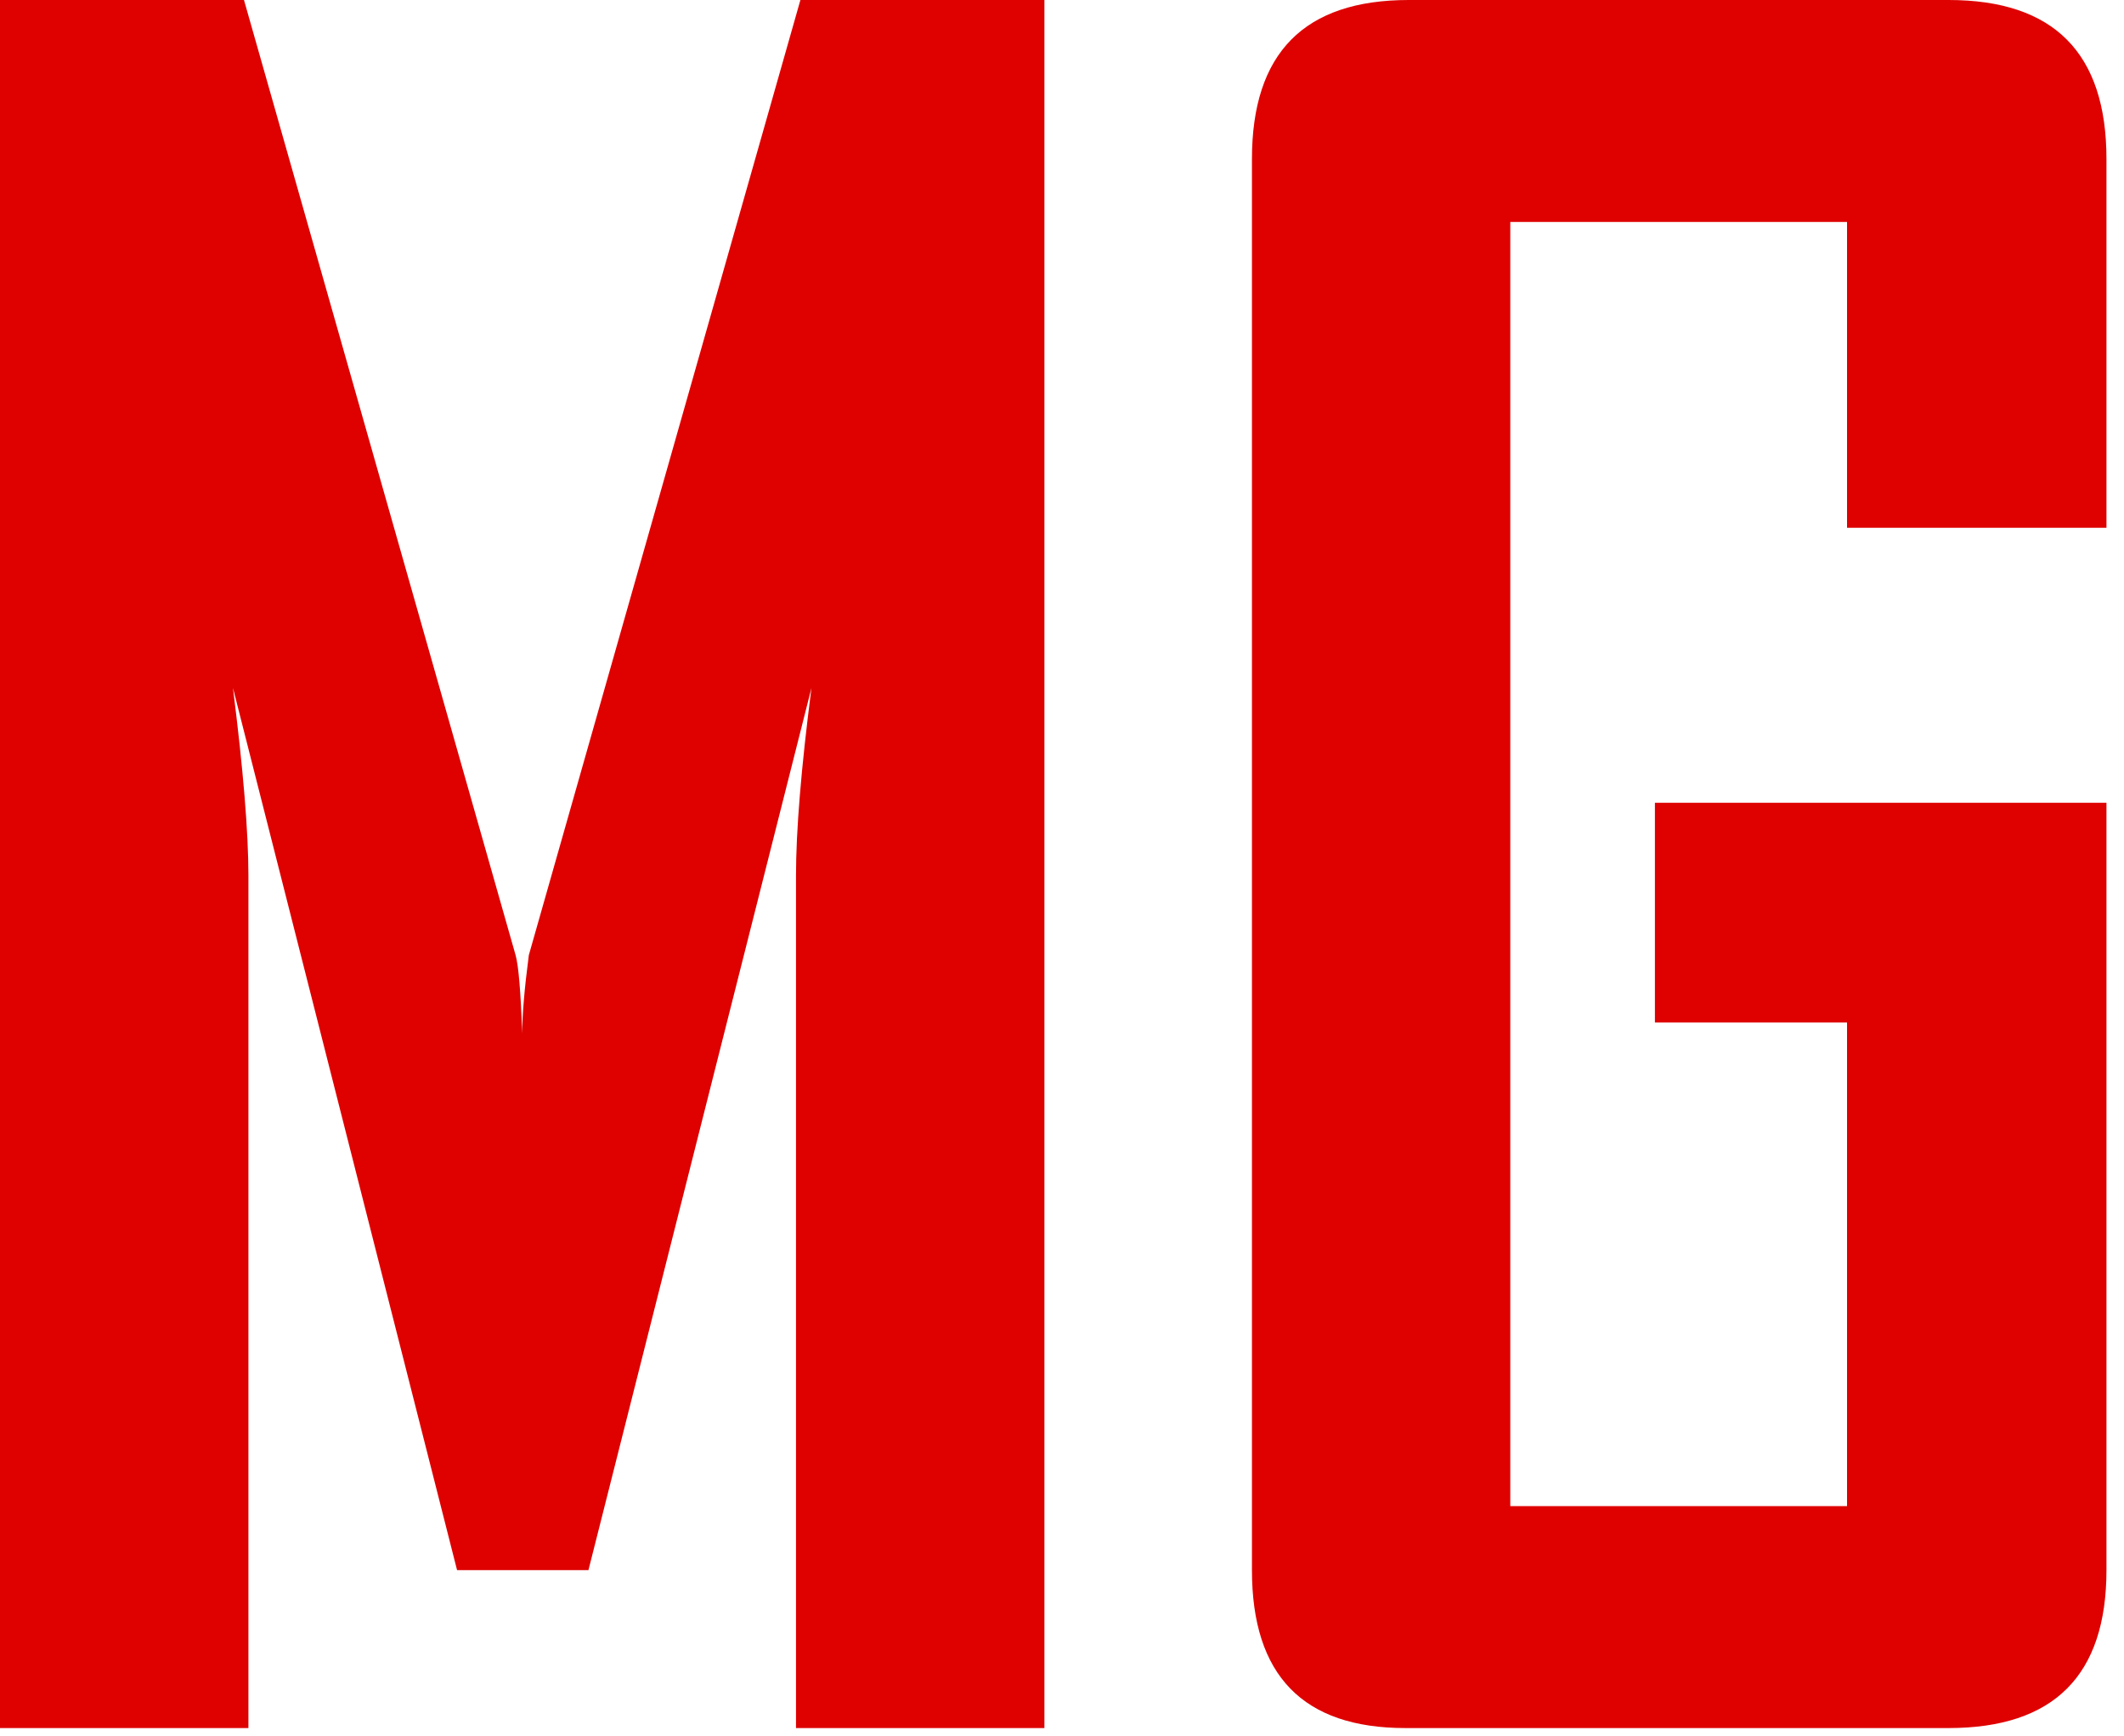 <?xml version="1.0" encoding="UTF-8"?> <svg xmlns="http://www.w3.org/2000/svg" width="93" height="76" viewBox="0 0 93 76" fill="none"><path d="M45.73 75.652H34.853V38.334C34.853 36.368 35.079 33.628 35.53 30.116L25.765 68.739H20.013L10.2 30.116C10.651 33.693 10.877 36.432 10.877 38.334V75.652H0V0H10.683L22.575 41.814C22.704 42.265 22.8 43.409 22.865 45.246C22.865 44.44 22.961 43.296 23.155 41.814L35.046 0H45.73V75.652ZM92.232 68.739C92.232 73.348 89.928 75.652 85.32 75.652H61.537C57.057 75.652 54.817 73.348 54.817 68.739V6.961C54.817 2.32 57.105 0 61.682 0H85.32C89.928 0 92.232 2.32 92.232 6.961V23.106H80.873V9.716H66.129V65.936H80.873V44.763H72.461V35.143H92.232V68.739Z" fill="#DE0100"></path></svg> 